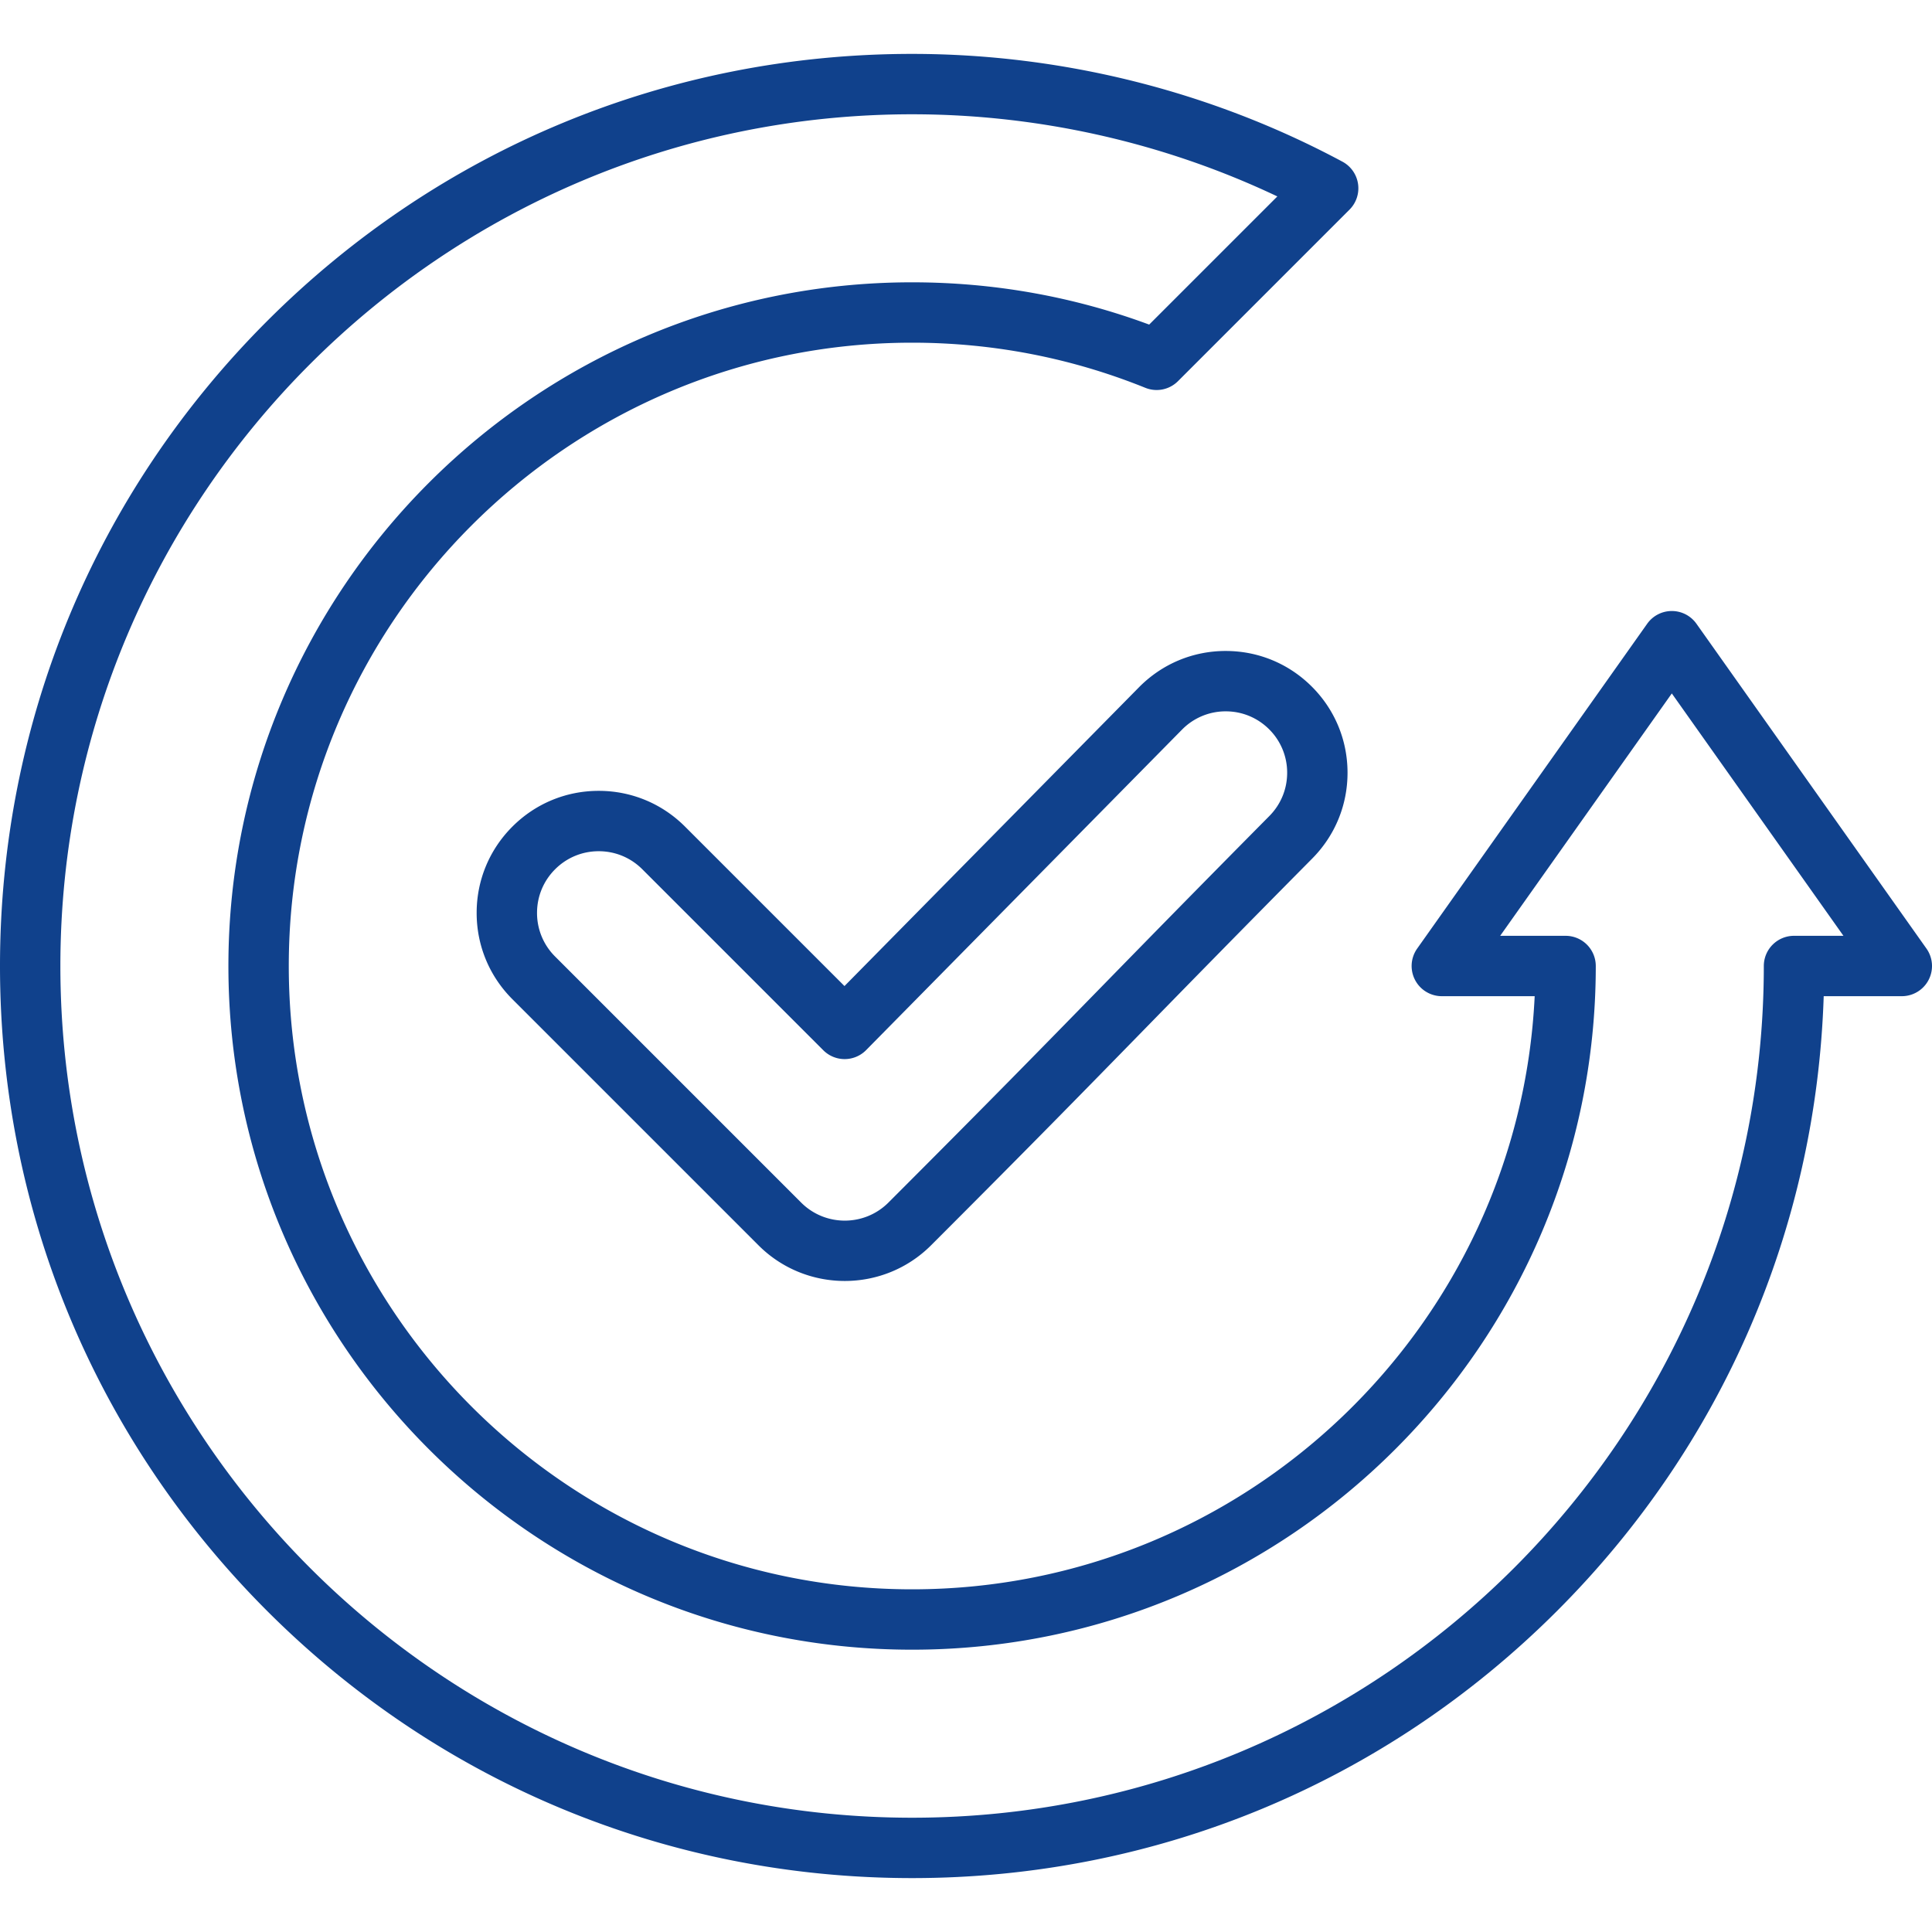 <svg xmlns="http://www.w3.org/2000/svg" viewBox="0 0 512 512"><path d="m510.528 251.377-60.95-86.075a7.999 7.999 0 0 0-13.057 0l-60.953 86.075A8 8 0 0 0 382.097 264h24.61c-4.184 87.386-76.589 157.185-164.992 157.185-91.083 0-165.185-74.102-165.185-165.185S150.632 90.815 241.715 90.815c21.359 0 42.155 4.024 61.809 11.96a7.996 7.996 0 0 0 8.652-1.761l45.462-45.462a8.002 8.002 0 0 0-1.877-12.707c-34.848-18.684-74.284-28.56-114.046-28.56-64.564 0-125.265 25.143-170.918 70.796C25.143 130.736 0 191.436 0 256s25.143 125.264 70.797 170.918c45.653 45.654 106.354 70.796 170.918 70.796 64.563 0 125.264-25.143 170.917-70.796C456.396 383.153 481.313 325.567 483.3 264H504a7.998 7.998 0 0 0 6.528-12.623zM475.429 248a8 8 0 0 0-8 8c0 124.459-101.255 225.714-225.714 225.714C117.255 481.714 16 380.459 16 256S117.255 30.286 241.715 30.286c33.491 0 66.73 7.5 96.795 21.768l-33.965 33.964c-20.089-7.436-41.199-11.202-62.83-11.202C141.81 74.815 60.53 156.095 60.53 256s81.279 181.185 181.185 181.185S422.898 355.905 422.898 256a8 8 0 0 0-8-8h-17.334l45.484-64.232L488.532 248h-13.103zm-150.687-75.486c-8.622.024-16.719 3.404-22.823 9.543l-78.122 79.259-42.26-42.259c-6.109-6.109-14.231-9.474-22.872-9.474s-16.764 3.365-22.872 9.474c-6.11 6.109-9.475 14.232-9.475 22.873 0 8.64 3.364 16.763 9.474 22.873l65.212 65.211c6.306 6.306 14.589 9.458 22.872 9.458s16.566-3.153 22.873-9.458c26.589-26.59 40.329-40.655 56.238-56.94 12.146-12.434 24.706-25.291 44.733-45.518 6.079-6.114 9.414-14.229 9.391-22.852-.024-8.622-3.404-16.719-9.518-22.797-6.092-6.059-14.171-9.392-22.759-9.392l-.092-.001zm16.369 32.234c.012 4.349-1.67 8.441-4.748 11.537-20.077 20.277-33.223 33.733-44.821 45.606-15.874 16.25-29.584 30.284-56.106 56.808-6.374 6.373-16.746 6.373-23.118 0l-65.211-65.211a16.238 16.238 0 0 1-4.788-11.559c0-4.367 1.7-8.472 4.788-11.559 3.087-3.087 7.192-4.788 11.559-4.788s8.471 1.7 11.558 4.788l47.958 47.957a7.998 7.998 0 0 0 11.355-.041l83.754-84.973a16.17 16.17 0 0 1 11.498-4.8h.046c4.331 0 8.406 1.681 11.479 4.737a16.178 16.178 0 0 1 4.797 11.498z" fill="#10418c"/></svg>